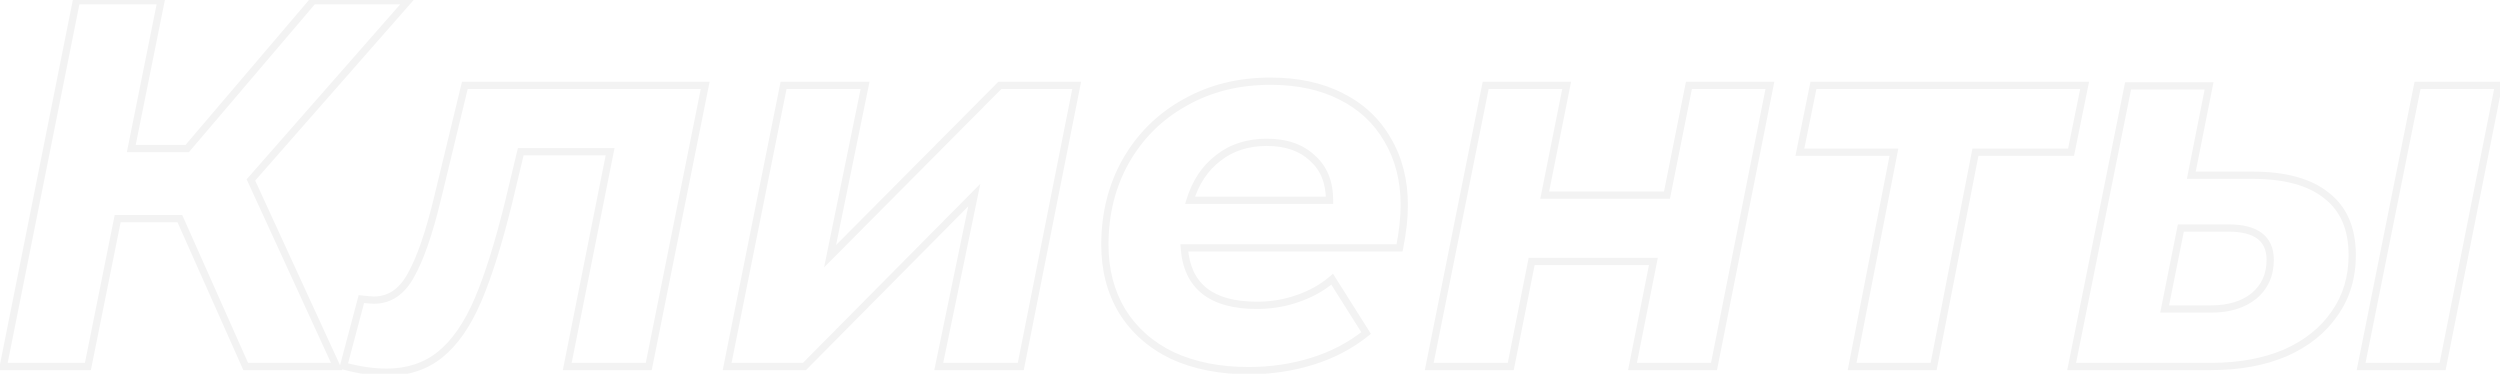 <?xml version="1.0" encoding="UTF-8"?> <svg xmlns="http://www.w3.org/2000/svg" width="689" height="103" viewBox="0 0 689 103" fill="none"> <path d="M69.152 49.592L68.4 48.932L67.972 49.42L68.243 50.009L69.152 49.592ZM92.768 101V102H94.328L93.677 100.583L92.768 101ZM67.712 101L66.799 101.407L67.063 102H67.712V101ZM49.568 60.248L50.481 59.841L50.217 59.248H49.568V60.248ZM32.432 60.248V59.248H31.613L31.452 60.05L32.432 60.248ZM24.224 101V102H25.043L25.204 101.197L24.224 101ZM0.896 101L-0.085 100.804L-0.324 102H0.896V101ZM21.056 0.2V-0.8H20.236L20.075 0.004L21.056 0.2ZM44.384 0.2L45.364 0.397L45.605 -0.8H44.384V0.2ZM36.176 40.952L35.196 40.755L34.955 41.952H36.176V40.952ZM51.584 40.952V41.952H52.046L52.345 41.6L51.584 40.952ZM86.288 0.2V-0.8H85.826L85.527 -0.448L86.288 0.2ZM112.496 0.2L113.248 0.86L114.704 -0.8H112.496V0.2ZM68.243 50.009L91.859 101.417L93.677 100.583L70.061 49.175L68.243 50.009ZM92.768 100H67.712V102H92.768V100ZM68.626 100.593L50.481 59.841L48.654 60.655L66.799 101.407L68.626 100.593ZM49.568 59.248H32.432V61.248H49.568V59.248ZM31.452 60.05L23.244 100.803L25.204 101.197L33.412 60.445L31.452 60.05ZM24.224 100H0.896V102H24.224V100ZM1.877 101.196L22.037 0.396L20.075 0.004L-0.085 100.804L1.877 101.196ZM21.056 1.2H44.384V-0.8H21.056V1.2ZM43.404 0.003L35.196 40.755L37.156 41.149L45.364 0.397L43.404 0.003ZM36.176 41.952H51.584V39.952H36.176V41.952ZM52.345 41.6L87.049 0.848L85.527 -0.448L50.823 40.304L52.345 41.6ZM86.288 1.2H112.496V-0.8H86.288V1.2ZM111.744 -0.46L68.4 48.932L69.904 50.252L113.248 0.86L111.744 -0.46ZM194.349 23.528L195.329 23.725L195.569 22.528H194.349V23.528ZM178.797 101V102H179.616L179.777 101.197L178.797 101ZM156.333 101L155.352 100.804L155.114 102H156.333V101ZM168.141 41.816L169.121 42.012L169.36 40.816H168.141V41.816ZM143.517 41.816V40.816H142.728L142.544 41.583L143.517 41.816ZM140.205 55.64L141.176 55.879L141.177 55.873L140.205 55.64ZM131.709 82.712L132.628 83.106L131.709 82.712ZM121.341 97.688L121.97 98.465L121.341 97.688ZM94.701 100.856L93.734 100.599L93.478 101.565L94.443 101.822L94.701 100.856ZM99.597 82.424L99.707 81.43L98.851 81.335L98.63 82.167L99.597 82.424ZM113.277 75.8L112.405 75.31L112.401 75.317L112.397 75.324L113.277 75.8ZM120.621 54.488L119.649 54.253L119.648 54.255L120.621 54.488ZM128.109 23.528V22.528H127.322L127.137 23.293L128.109 23.528ZM193.368 23.331L177.816 100.803L179.777 101.197L195.329 23.725L193.368 23.331ZM178.797 100H156.333V102H178.797V100ZM157.313 101.196L169.121 42.012L167.16 41.62L155.352 100.804L157.313 101.196ZM168.141 40.816H143.517V42.816H168.141V40.816ZM142.544 41.583L139.232 55.407L141.177 55.873L144.489 42.049L142.544 41.583ZM139.234 55.401C136.456 66.704 133.639 75.669 130.79 82.318L132.628 83.106C135.538 76.315 138.386 67.233 141.176 55.879L139.234 55.401ZM130.79 82.318C127.949 88.946 124.576 93.782 120.712 96.911L121.97 98.465C126.169 95.066 129.709 89.918 132.628 83.106L130.79 82.318ZM120.712 96.911C116.88 100.012 112.167 101.584 106.509 101.584V103.584C112.563 103.584 117.737 101.892 121.97 98.465L120.712 96.911ZM106.509 101.584C103.063 101.584 99.215 101.025 94.958 99.89L94.443 101.822C98.826 102.991 102.851 103.584 106.509 103.584V101.584ZM95.667 101.113L100.563 82.681L98.63 82.167L93.734 100.599L95.667 101.113ZM99.486 83.418C101.205 83.609 102.412 83.712 103.053 83.712V81.712C102.541 81.712 101.445 81.623 99.707 81.43L99.486 83.418ZM103.053 83.712C107.824 83.712 111.53 81.125 114.156 76.276L112.397 75.324C110.032 79.691 106.921 81.712 103.053 81.712V83.712ZM114.148 76.29C116.809 71.56 119.283 64.348 121.593 54.721L119.648 54.255C117.351 63.828 114.928 70.824 112.405 75.31L114.148 76.29ZM121.593 54.723L129.081 23.763L127.137 23.293L119.649 54.253L121.593 54.723ZM128.109 24.528H194.349V22.528H128.109V24.528ZM215.951 23.528V22.528H215.132L214.971 23.331L215.951 23.528ZM238.415 23.528L239.395 23.729L239.641 22.528H238.415V23.528ZM228.767 70.616L227.787 70.415L227.115 73.697L229.476 71.321L228.767 70.616ZM275.567 23.528V22.528H275.151L274.858 22.823L275.567 23.528ZM296.735 23.528L297.716 23.723L297.953 22.528H296.735V23.528ZM281.327 101V102H282.148L282.308 101.195L281.327 101ZM258.719 101L257.74 100.797L257.49 102H258.719V101ZM268.511 53.768L269.49 53.971L270.175 50.668L267.801 53.064L268.511 53.768ZM221.711 101V102H222.128L222.421 101.704L221.711 101ZM200.399 101L199.419 100.803L199.178 102H200.399V101ZM215.951 24.528H238.415V22.528H215.951V24.528ZM237.435 23.327L227.787 70.415L229.747 70.817L239.395 23.729L237.435 23.327ZM229.476 71.321L276.276 24.233L274.858 22.823L228.058 69.911L229.476 71.321ZM275.567 24.528H296.735V22.528H275.567V24.528ZM295.754 23.333L280.346 100.805L282.308 101.195L297.716 23.723L295.754 23.333ZM281.327 100H258.719V102H281.327V100ZM259.698 101.203L269.49 53.971L267.532 53.565L257.74 100.797L259.698 101.203ZM267.801 53.064L221.001 100.296L222.421 101.704L269.221 54.472L267.801 53.064ZM221.711 100H200.399V102H221.711V100ZM201.379 101.197L216.931 23.725L214.971 23.331L199.419 100.803L201.379 101.197ZM385.718 68.312V69.312H386.538L386.699 68.508L385.718 68.312ZM326.39 68.312V67.312H325.315L325.393 68.385L326.39 68.312ZM357.638 82.28L357.314 81.334L357.307 81.337L357.638 82.28ZM367.142 76.952L367.988 76.418L367.37 75.439L366.491 76.193L367.142 76.952ZM376.502 91.784L377.127 92.565L377.825 92.006L377.348 91.25L376.502 91.784ZM361.67 99.56L361.374 98.605L361.67 99.56ZM323.078 97.976L322.642 98.876L322.651 98.88L322.66 98.884L323.078 97.976ZM309.254 85.736L308.396 86.251L308.403 86.262L309.254 85.736ZM310.262 44.408L309.393 43.913L309.391 43.917L310.262 44.408ZM326.534 28.28L327.02 29.154L327.029 29.149L326.534 28.28ZM369.59 26.552L369.137 27.443L369.143 27.446L369.59 26.552ZM382.406 38.504L381.539 39.002L381.546 39.014L382.406 38.504ZM335.75 43.544L336.357 44.339L336.363 44.334L336.37 44.329L335.75 43.544ZM327.974 55.208L327.018 54.914L326.62 56.208H327.974V55.208ZM366.422 55.208V56.208H367.422V55.208H366.422ZM361.67 43.544L360.986 44.273L360.998 44.285L361.01 44.295L361.67 43.544ZM386.014 56.504C386.014 59.977 385.591 63.846 384.737 68.116L386.699 68.508C387.573 64.138 388.014 60.135 388.014 56.504H386.014ZM385.718 67.312H326.39V69.312H385.718V67.312ZM325.393 68.385C325.792 73.871 327.742 78.121 331.349 80.976C334.929 83.809 339.996 85.152 346.406 85.152V83.152C340.24 83.152 335.683 81.855 332.591 79.408C329.526 76.983 327.756 73.313 327.387 68.24L325.393 68.385ZM346.406 85.152C350.45 85.152 354.306 84.511 357.969 83.224L357.307 81.337C353.866 82.545 350.234 83.152 346.406 83.152V85.152ZM357.962 83.226C361.719 81.941 365 80.105 367.793 77.711L366.491 76.193C363.908 78.407 360.853 80.123 357.314 81.334L357.962 83.226ZM366.296 77.486L375.656 92.318L377.348 91.25L367.988 76.418L366.296 77.486ZM375.877 91.003C371.66 94.377 366.829 96.912 361.374 98.605L361.966 100.515C367.647 98.752 372.704 96.103 377.127 92.565L375.877 91.003ZM361.374 98.605C355.907 100.302 350.151 101.152 344.102 101.152V103.152C350.341 103.152 356.297 102.274 361.966 100.515L361.374 98.605ZM344.102 101.152C336.25 101.152 329.39 99.781 323.496 97.068L322.66 98.884C328.862 101.739 336.018 103.152 344.102 103.152V101.152ZM323.514 97.076C317.721 94.273 313.262 90.318 310.105 85.21L308.403 86.262C311.774 91.714 316.531 95.919 322.642 98.876L323.514 97.076ZM310.111 85.222C307.048 80.115 305.502 74.201 305.502 67.448H303.502C303.502 74.519 305.124 80.797 308.397 86.251L310.111 85.222ZM305.502 67.448C305.502 59.06 307.385 51.551 311.133 44.899L309.391 43.917C305.459 50.897 303.502 58.748 303.502 67.448H305.502ZM311.131 44.903C314.977 38.149 320.269 32.905 327.02 29.154L326.048 27.406C318.975 31.335 313.419 36.843 309.393 43.913L311.131 44.903ZM327.029 29.149C333.774 25.308 341.472 23.376 350.15 23.376V21.376C341.164 21.376 333.118 23.38 326.039 27.411L327.029 29.149ZM350.15 23.376C357.515 23.376 363.833 24.745 369.137 27.443L370.043 25.661C364.403 22.791 357.761 21.376 350.15 21.376V23.376ZM369.143 27.446C374.543 30.146 378.665 33.996 381.539 39.002L383.273 38.006C380.195 32.644 375.773 28.526 370.037 25.658L369.143 27.446ZM381.546 39.014C384.515 44.024 386.014 49.843 386.014 56.504H388.014C388.014 49.533 386.441 43.352 383.266 37.994L381.546 39.014ZM349.142 38.224C343.669 38.224 338.979 39.721 335.13 42.759L336.37 44.329C339.817 41.607 344.055 40.224 349.142 40.224V38.224ZM335.143 42.749C331.307 45.677 328.607 49.751 327.018 54.914L328.93 55.502C330.413 50.681 332.897 46.979 336.357 44.339L335.143 42.749ZM327.974 56.208H366.422V54.208H327.974V56.208ZM367.422 55.208C367.422 49.986 365.754 45.802 362.33 42.793L361.01 44.295C363.922 46.854 365.422 50.446 365.422 55.208H367.422ZM362.354 42.815C359.053 39.719 354.609 38.224 349.142 38.224V40.224C354.235 40.224 358.143 41.608 360.986 44.273L362.354 42.815ZM409.451 23.528V22.528H408.632L408.471 23.331L409.451 23.528ZM431.771 23.528L432.752 23.724L432.991 22.528H431.771V23.528ZM425.723 53.768L424.742 53.572L424.503 54.768H425.723V53.768ZM459.419 53.768V54.768H460.239L460.4 53.964L459.419 53.768ZM465.467 23.528V22.528H464.647L464.486 23.332L465.467 23.528ZM487.787 23.528L488.768 23.723L489.005 22.528H487.787V23.528ZM472.379 101V102H473.2L473.36 101.195L472.379 101ZM449.915 101L448.934 100.805L448.696 102H449.915V101ZM455.675 72.056L456.656 72.251L456.894 71.056H455.675V72.056ZM422.123 72.056V71.056H421.302L421.142 71.861L422.123 72.056ZM416.363 101V102H417.184L417.344 101.195L416.363 101ZM393.899 101L392.919 100.803L392.678 102H393.899V101ZM409.451 24.528H431.771V22.528H409.451V24.528ZM430.79 23.332L424.742 53.572L426.704 53.964L432.752 23.724L430.79 23.332ZM425.723 54.768H459.419V52.768H425.723V54.768ZM460.4 53.964L466.448 23.724L464.486 23.332L458.438 53.572L460.4 53.964ZM465.467 24.528H487.787V22.528H465.467V24.528ZM486.806 23.333L471.398 100.805L473.36 101.195L488.768 23.723L486.806 23.333ZM472.379 100H449.915V102H472.379V100ZM450.896 101.195L456.656 72.251L454.694 71.861L448.934 100.805L450.896 101.195ZM455.675 71.056H422.123V73.056H455.675V71.056ZM421.142 71.861L415.382 100.805L417.344 101.195L423.104 72.251L421.142 71.861ZM416.363 100H393.899V102H416.363V100ZM394.879 101.197L410.431 23.725L408.471 23.331L392.919 100.803L394.879 101.197ZM570.779 41.96V42.96H571.597L571.759 42.159L570.779 41.96ZM544.427 41.96V40.96H543.604L543.446 41.769L544.427 41.96ZM532.907 101V102H533.731L533.889 101.192L532.907 101ZM510.443 101L509.462 100.808L509.229 102H510.443V101ZM521.963 41.96L522.945 42.151L523.177 40.96H521.963V41.96ZM496.043 41.96L495.063 41.761L494.82 42.96H496.043V41.96ZM499.787 23.528V22.528H498.97L498.807 23.329L499.787 23.528ZM574.523 23.528L575.503 23.727L575.747 22.528H574.523V23.528ZM570.779 40.96H544.427V42.96H570.779V40.96ZM543.446 41.769L531.926 100.808L533.889 101.192L545.409 42.151L543.446 41.769ZM532.907 100H510.443V102H532.907V100ZM511.425 101.192L522.945 42.151L520.982 41.769L509.462 100.808L511.425 101.192ZM521.963 40.96H496.043V42.96H521.963V40.96ZM497.023 42.159L500.767 23.727L498.807 23.329L495.063 41.761L497.023 42.159ZM499.787 24.528H574.523V22.528H499.787V24.528ZM573.543 23.329L569.799 41.761L571.759 42.159L575.503 23.727L573.543 23.329ZM666.274 23.528V22.528H665.455L665.293 23.331L666.274 23.528ZM688.594 23.528L689.575 23.723L689.812 22.528H688.594V23.528ZM673.186 101V102H674.007L674.167 101.195L673.186 101ZM650.722 101L649.741 100.803L649.501 102H650.722V101ZM641.218 53.912L640.587 54.688L640.596 54.695L640.605 54.702L641.218 53.912ZM643.378 86.456L642.562 85.878L642.554 85.889L643.378 86.456ZM629.842 97.256L630.234 98.176L630.247 98.17L629.842 97.256ZM570.946 101L569.966 100.803L569.725 102H570.946V101ZM586.498 23.672V22.672H585.679L585.518 23.475L586.498 23.672ZM608.818 23.672L609.799 23.867L610.036 22.672H608.818V23.672ZM603.922 48.296L602.941 48.101L602.703 49.296H603.922V48.296ZM621.202 81.56L621.83 82.338L621.837 82.332L621.844 82.326L621.202 81.56ZM601.042 62.84V61.84H600.222L600.061 62.644L601.042 62.84ZM596.578 85.16L595.597 84.964L595.358 86.16H596.578V85.16ZM666.274 24.528H688.594V22.528H666.274V24.528ZM687.613 23.333L672.205 100.805L674.167 101.195L689.575 23.723L687.613 23.333ZM673.186 100H650.722V102H673.186V100ZM651.702 101.197L667.254 23.725L665.293 23.331L649.741 100.803L651.702 101.197ZM620.77 49.296C629.678 49.296 636.229 51.147 640.587 54.688L641.848 53.136C636.99 49.189 629.91 47.296 620.77 47.296V49.296ZM640.605 54.702C645.01 58.118 647.274 63.264 647.274 70.328H649.274C649.274 62.8 646.834 57.002 641.831 53.122L640.605 54.702ZM647.274 70.328C647.274 76.284 645.696 81.454 642.562 85.878L644.194 87.034C647.588 82.242 649.274 76.66 649.274 70.328H647.274ZM642.554 85.889C639.505 90.324 635.149 93.813 629.437 96.342L630.247 98.17C636.247 95.515 640.914 91.804 644.202 87.022L642.554 85.889ZM629.45 96.336C623.742 98.769 617.064 100 609.394 100V102C617.276 102 624.23 100.735 630.234 98.176L629.45 96.336ZM609.394 100H570.946V102H609.394V100ZM571.926 101.197L587.478 23.869L585.518 23.475L569.966 100.803L571.926 101.197ZM586.498 24.672H608.818V22.672H586.498V24.672ZM607.837 23.477L602.941 48.101L604.903 48.491L609.799 23.867L607.837 23.477ZM603.922 49.296H620.77V47.296H603.922V49.296ZM609.394 86.16C614.453 86.16 618.631 84.918 621.83 82.338L620.574 80.782C617.821 83.002 614.127 84.16 609.394 84.16V86.16ZM621.844 82.326C625.063 79.627 626.666 76.026 626.666 71.624H624.666C624.666 75.478 623.293 78.501 620.559 80.794L621.844 82.326ZM626.666 71.624C626.666 68.458 625.614 65.935 623.392 64.241C621.222 62.586 618.085 61.84 614.146 61.84V63.84C617.887 63.84 620.51 64.558 622.18 65.831C623.798 67.065 624.666 68.934 624.666 71.624H626.666ZM614.146 61.84H601.042V63.84H614.146V61.84ZM600.061 62.644L595.597 84.964L597.558 85.356L602.022 63.036L600.061 62.644ZM596.578 86.16H609.394V84.16H596.578V86.16Z" fill="black" fill-opacity="0.05"></path> </svg> 